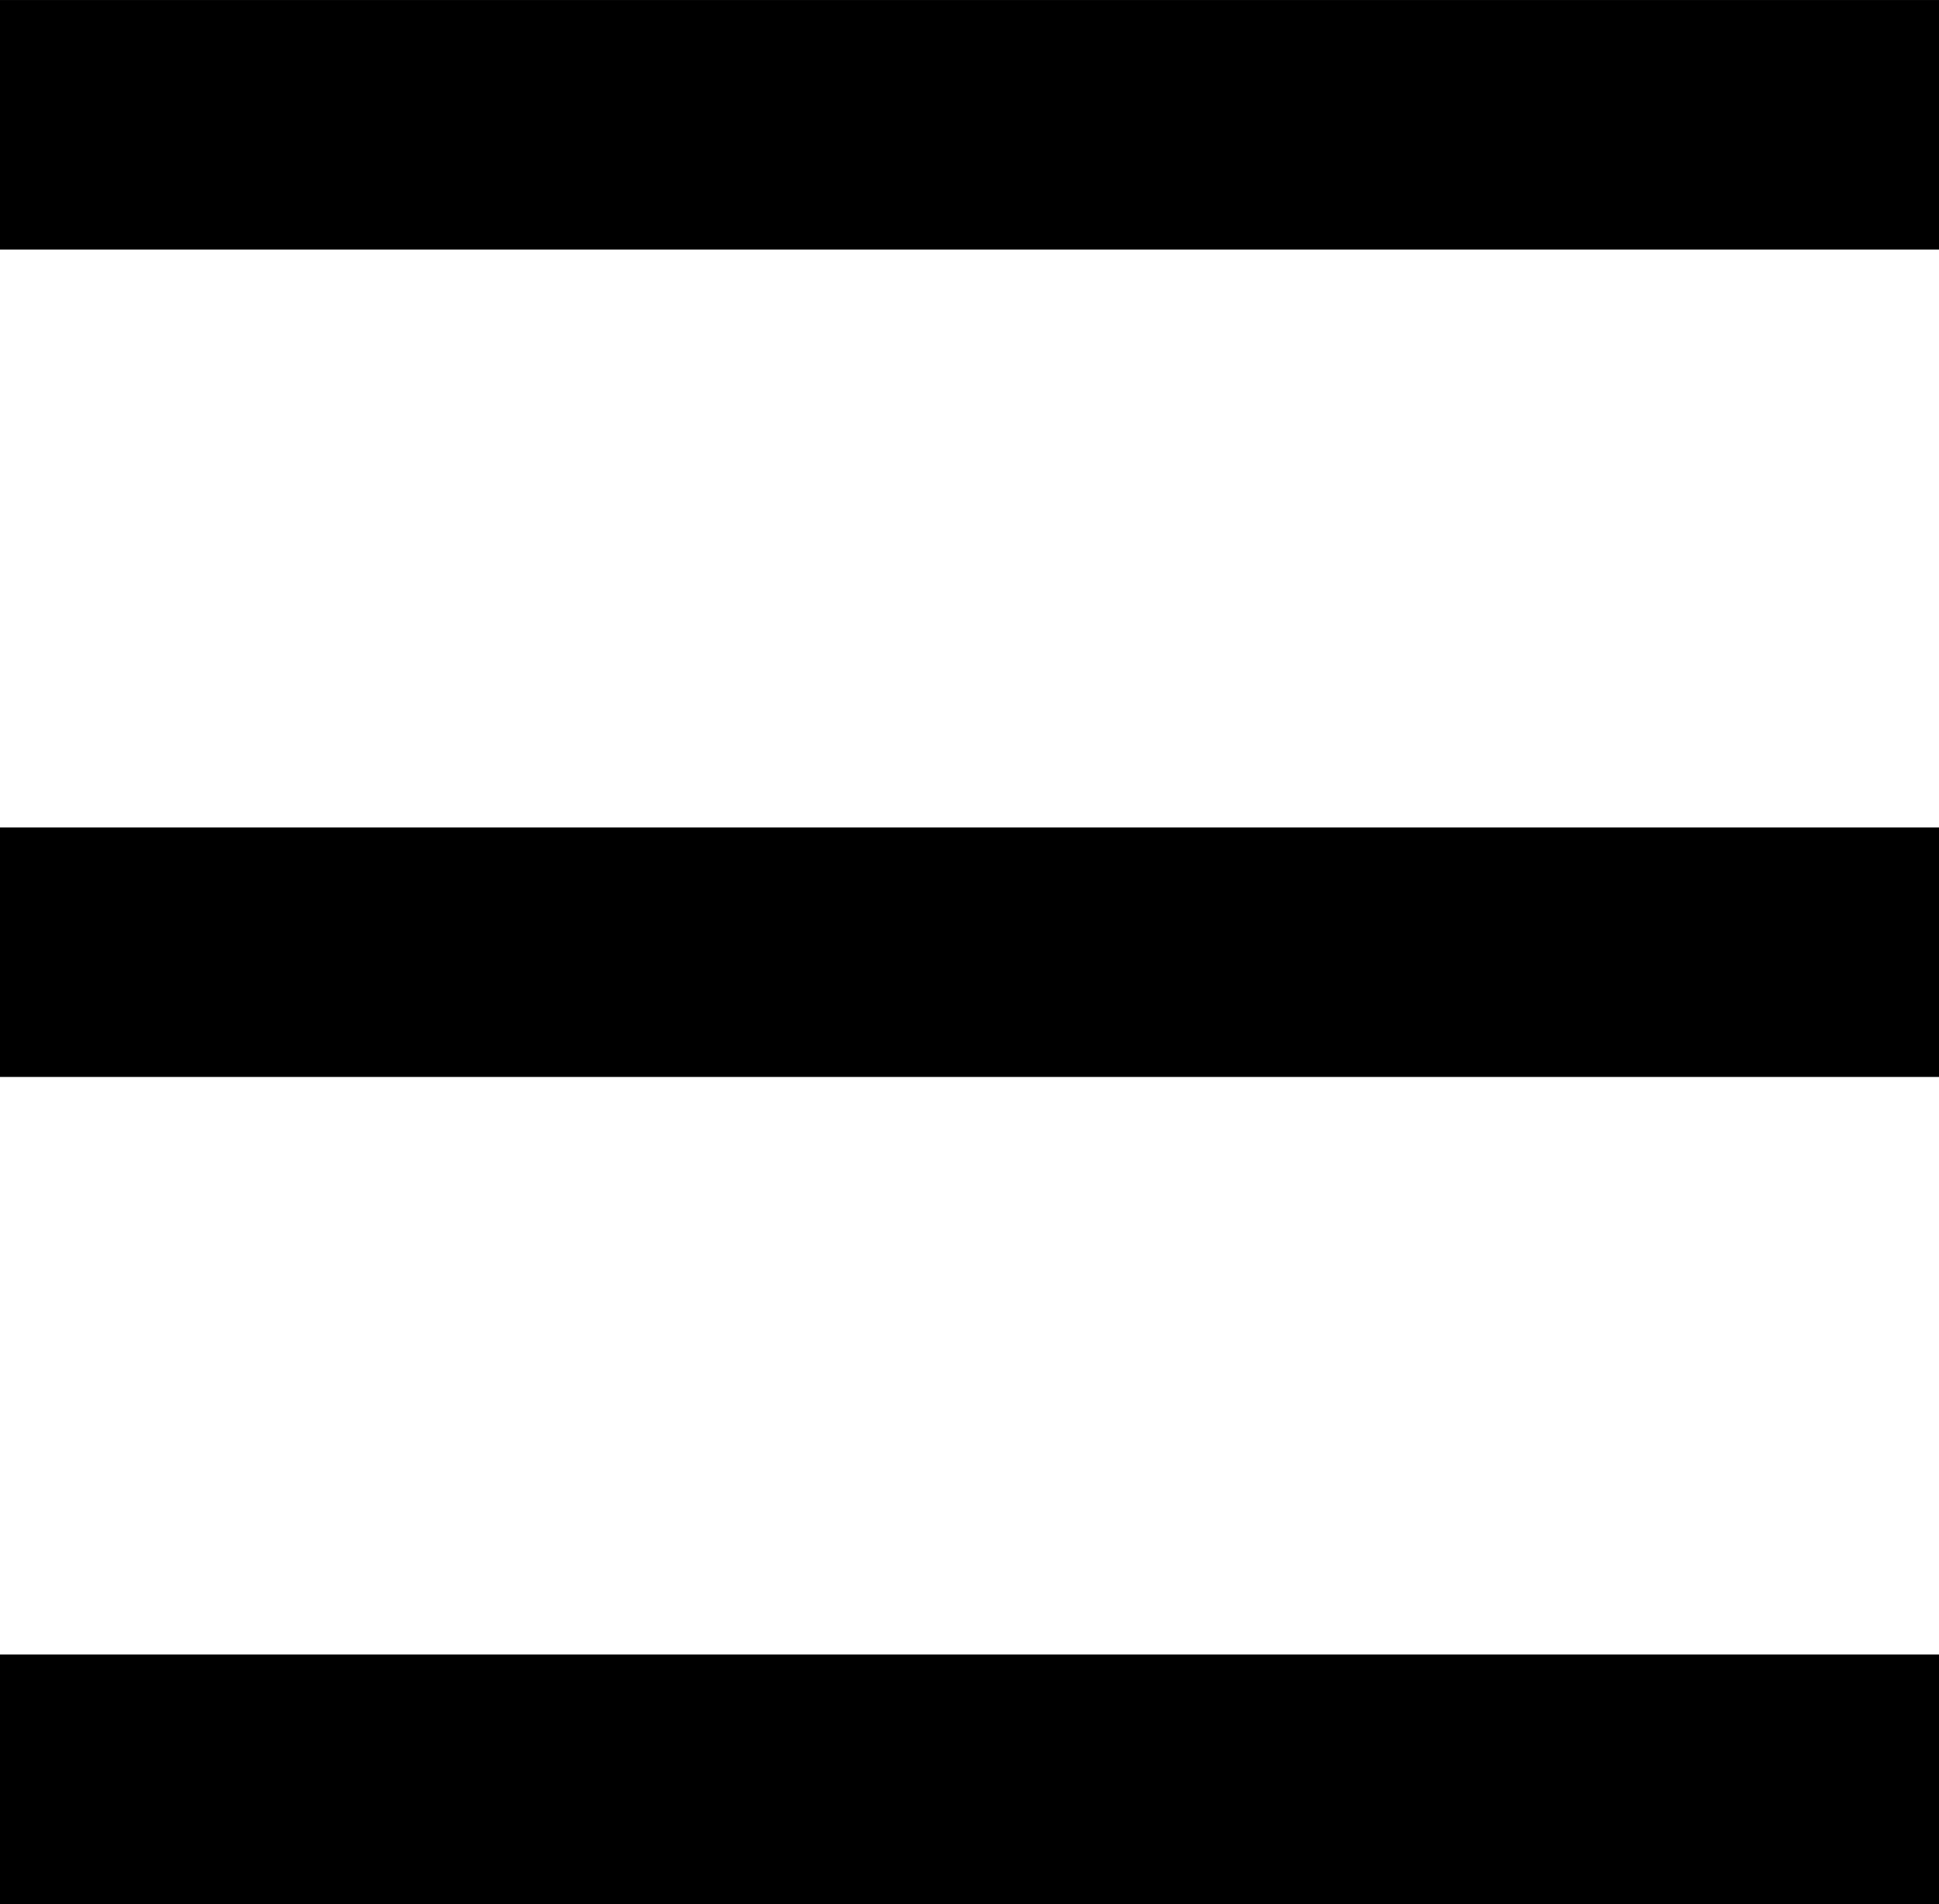 <?xml version="1.0" encoding="UTF-8" standalone="no"?>
<svg
   width="23.321"
   height="22.902"
   viewBox="0 0 6.17 6.059"
   id="svg5"
   version="1.1"
   xmlns="http://www.w3.org/2000/svg"
   xmlns:svg="http://www.w3.org/2000/svg">
  <defs
     id="defs2" />
  <g
     id="layer1"
     transform="translate(-36.299,-37.038)">
    <path
       style="fill:none;stroke:currentColor;stroke-width:0.794;stroke-linecap:butt;stroke-linejoin:miter;stroke-miterlimit:4;stroke-dasharray:none;stroke-opacity:1"
       d="m 36.299,37.435 h 6.17"
       id="path929" />
    <path
       style="fill:none;stroke:currentColor;stroke-width:0.794;stroke-linecap:butt;stroke-linejoin:miter;stroke-miterlimit:4;stroke-dasharray:none;stroke-opacity:1"
       d="m 36.299,42.7 h 6.17"
       id="path929-4" />
    <path
       style="fill:none;stroke:currentColor;stroke-width:0.794;stroke-linecap:butt;stroke-linejoin:miter;stroke-miterlimit:4;stroke-dasharray:none;stroke-opacity:1"
       d="m 36.299,40.068 h 6.17"
       id="path929-4-2" />
  </g>
</svg>
